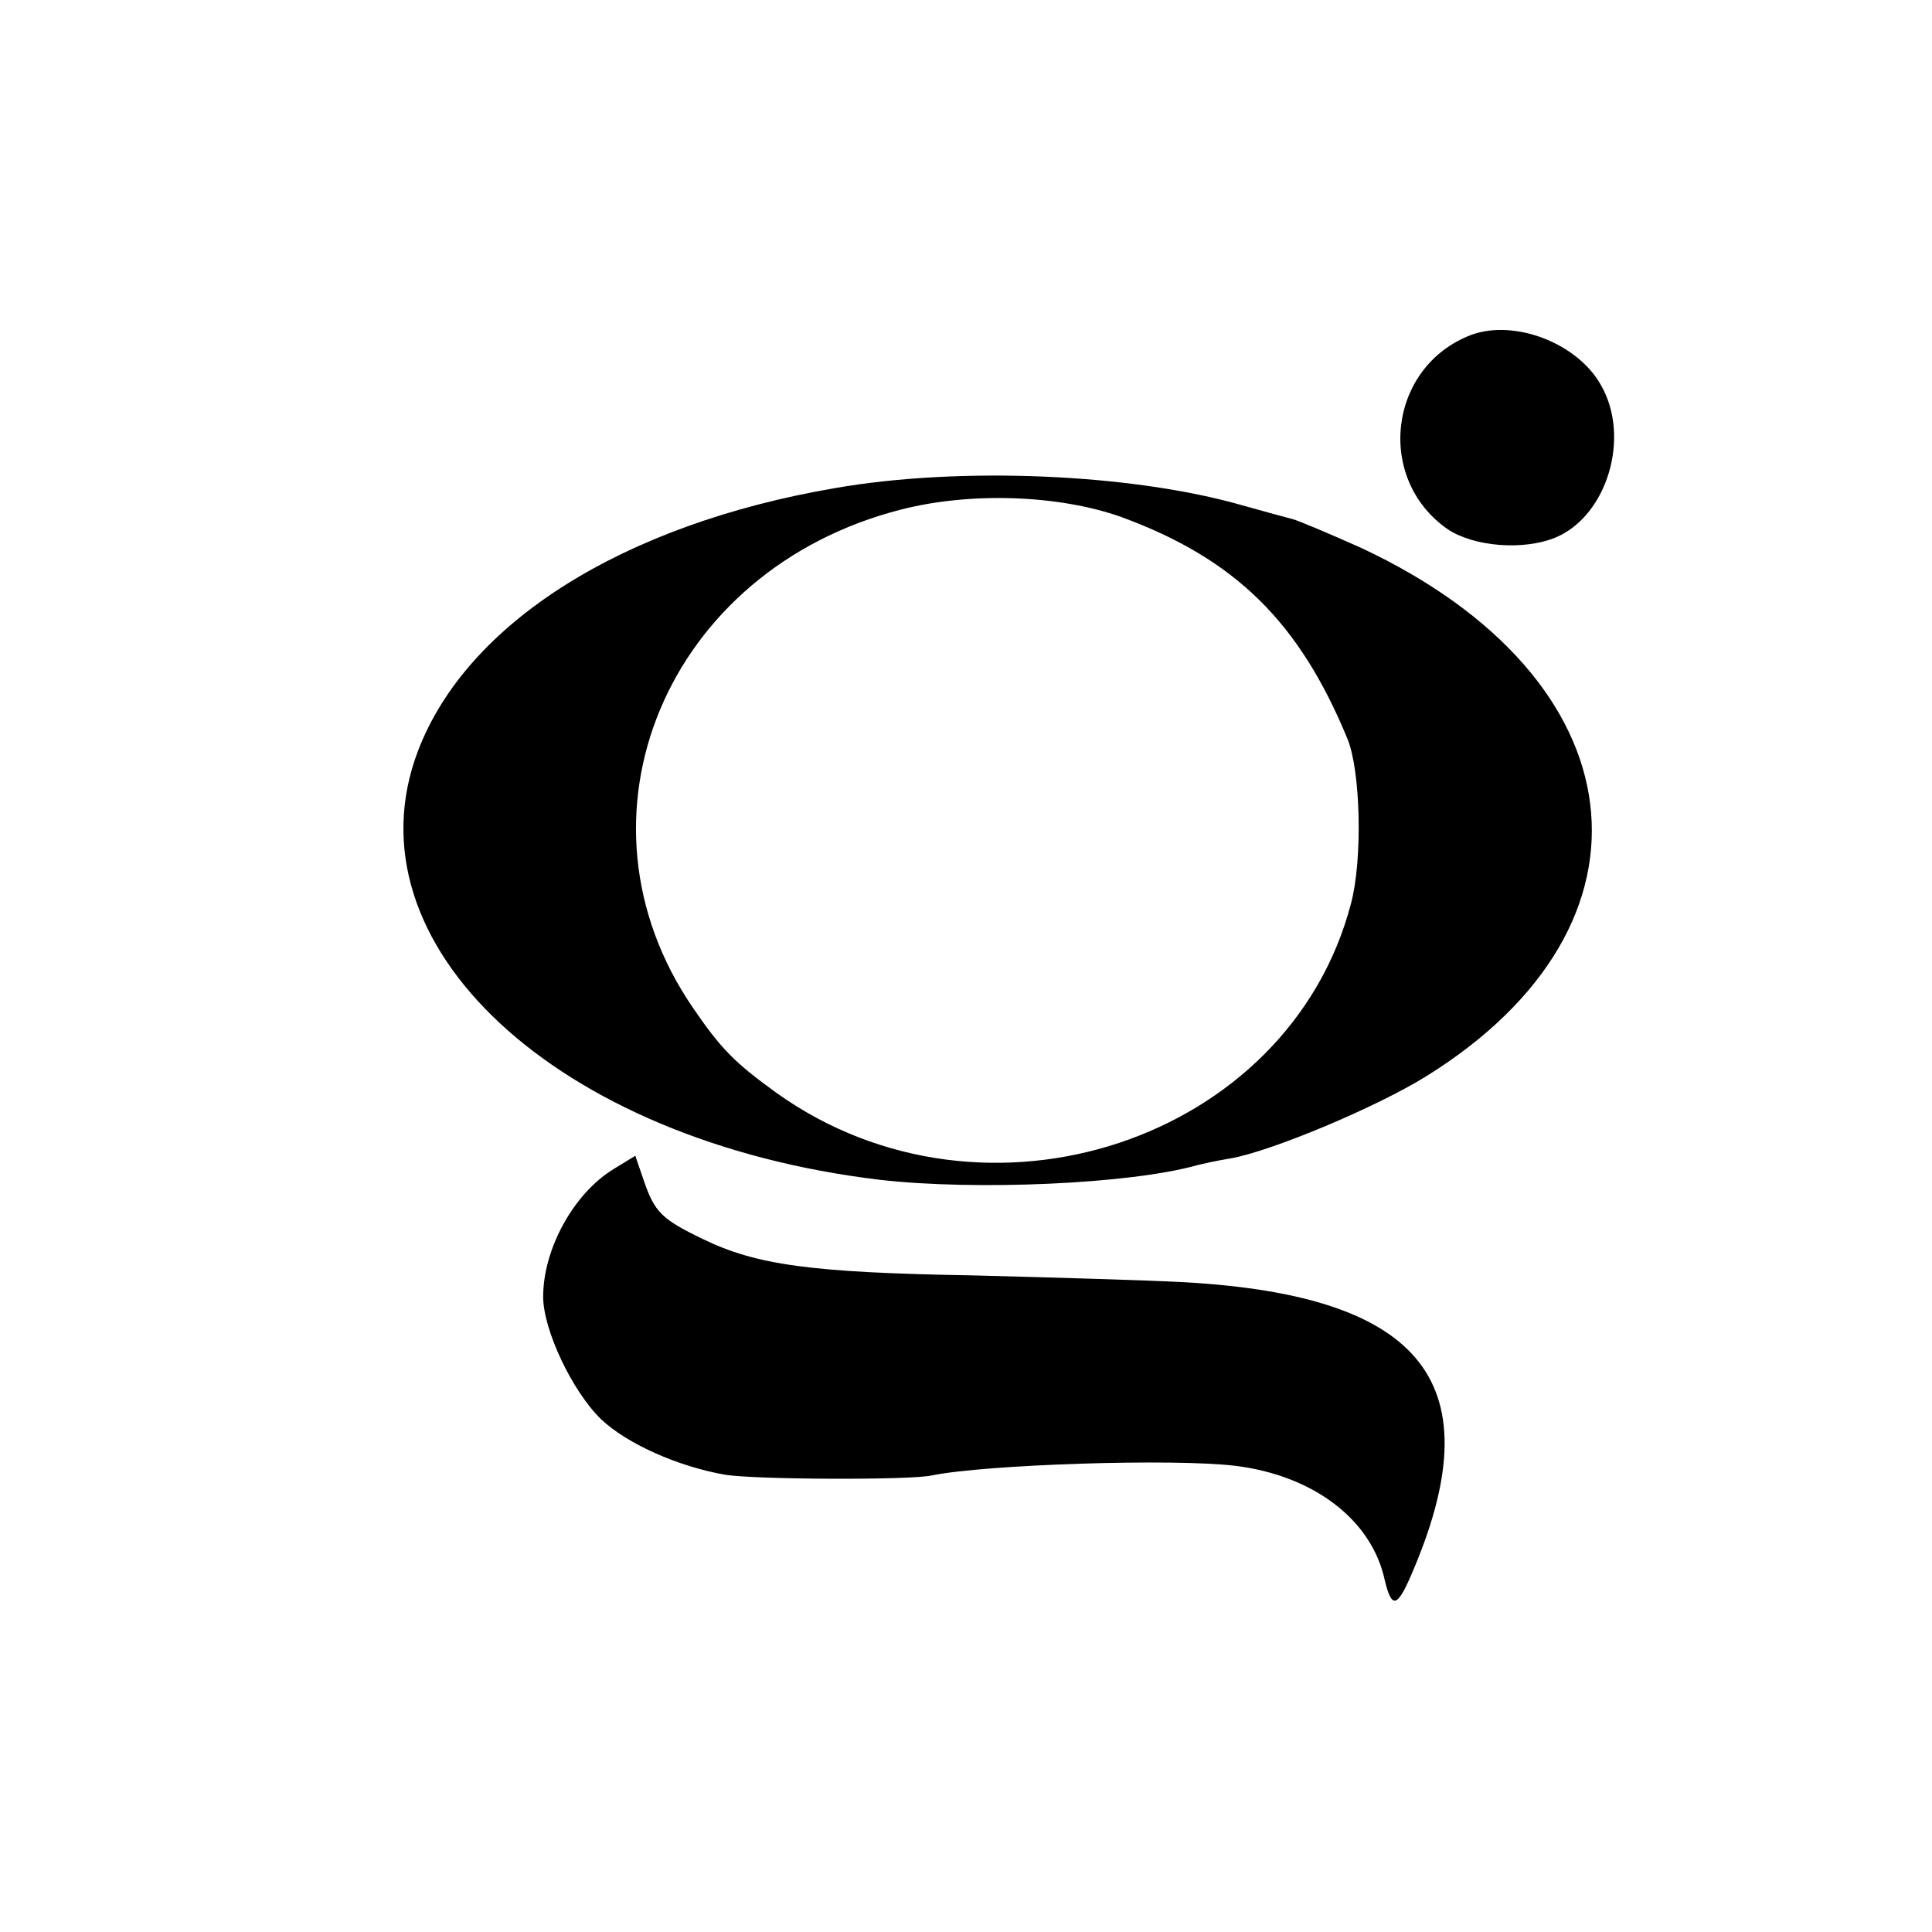 <?xml version="1.0" standalone="no"?>
<!DOCTYPE svg PUBLIC "-//W3C//DTD SVG 20010904//EN"
 "http://www.w3.org/TR/2001/REC-SVG-20010904/DTD/svg10.dtd">
<svg version="1.0" xmlns="http://www.w3.org/2000/svg"
 width="281pt" height="281pt" viewBox="0 0 281 281"
 preserveAspectRatio="xMidYMid meet">
<g transform="translate(0,281) scale(0.1,-0.1)"
fill="#000000" stroke="none">
<path d="M2140 2323 c-121 -46 -140 -210 -34 -283 38 -25 109 -31 156 -12 75
31 110 145 67 221 -34 62 -126 97 -189 74z"/>
<path d="M1214 2100 c-309 -53 -535 -196 -606 -382 -107 -281 201 -568 672
-624 140 -16 364 -6 460 21 8 2 30 7 49 10 59 10 214 75 286 120 355 221 311
578 -95 768 -47 21 -92 40 -100 42 -8 2 -41 11 -73 20 -160 46 -410 57 -593
25z m417 -42 c166 -61 259 -153 329 -323 19 -47 22 -175 5 -239 -90 -345 -532
-492 -835 -276 -61 44 -81 64 -122 124 -190 277 -39 638 303 725 102 26 230
21 320 -11z"/>
<path d="M893 1110 c-58 -35 -103 -116 -103 -186 0 -48 42 -137 84 -178 38
-36 112 -69 181 -81 44 -7 268 -8 300 -1 78 16 352 25 442 14 113 -14 198 -78
217 -166 10 -42 18 -40 38 6 121 278 21 407 -328 427 -55 3 -194 7 -309 10
-235 4 -315 15 -393 53 -60 29 -70 39 -86 86 l-12 35 -31 -19z"/>
</g>
</svg>
